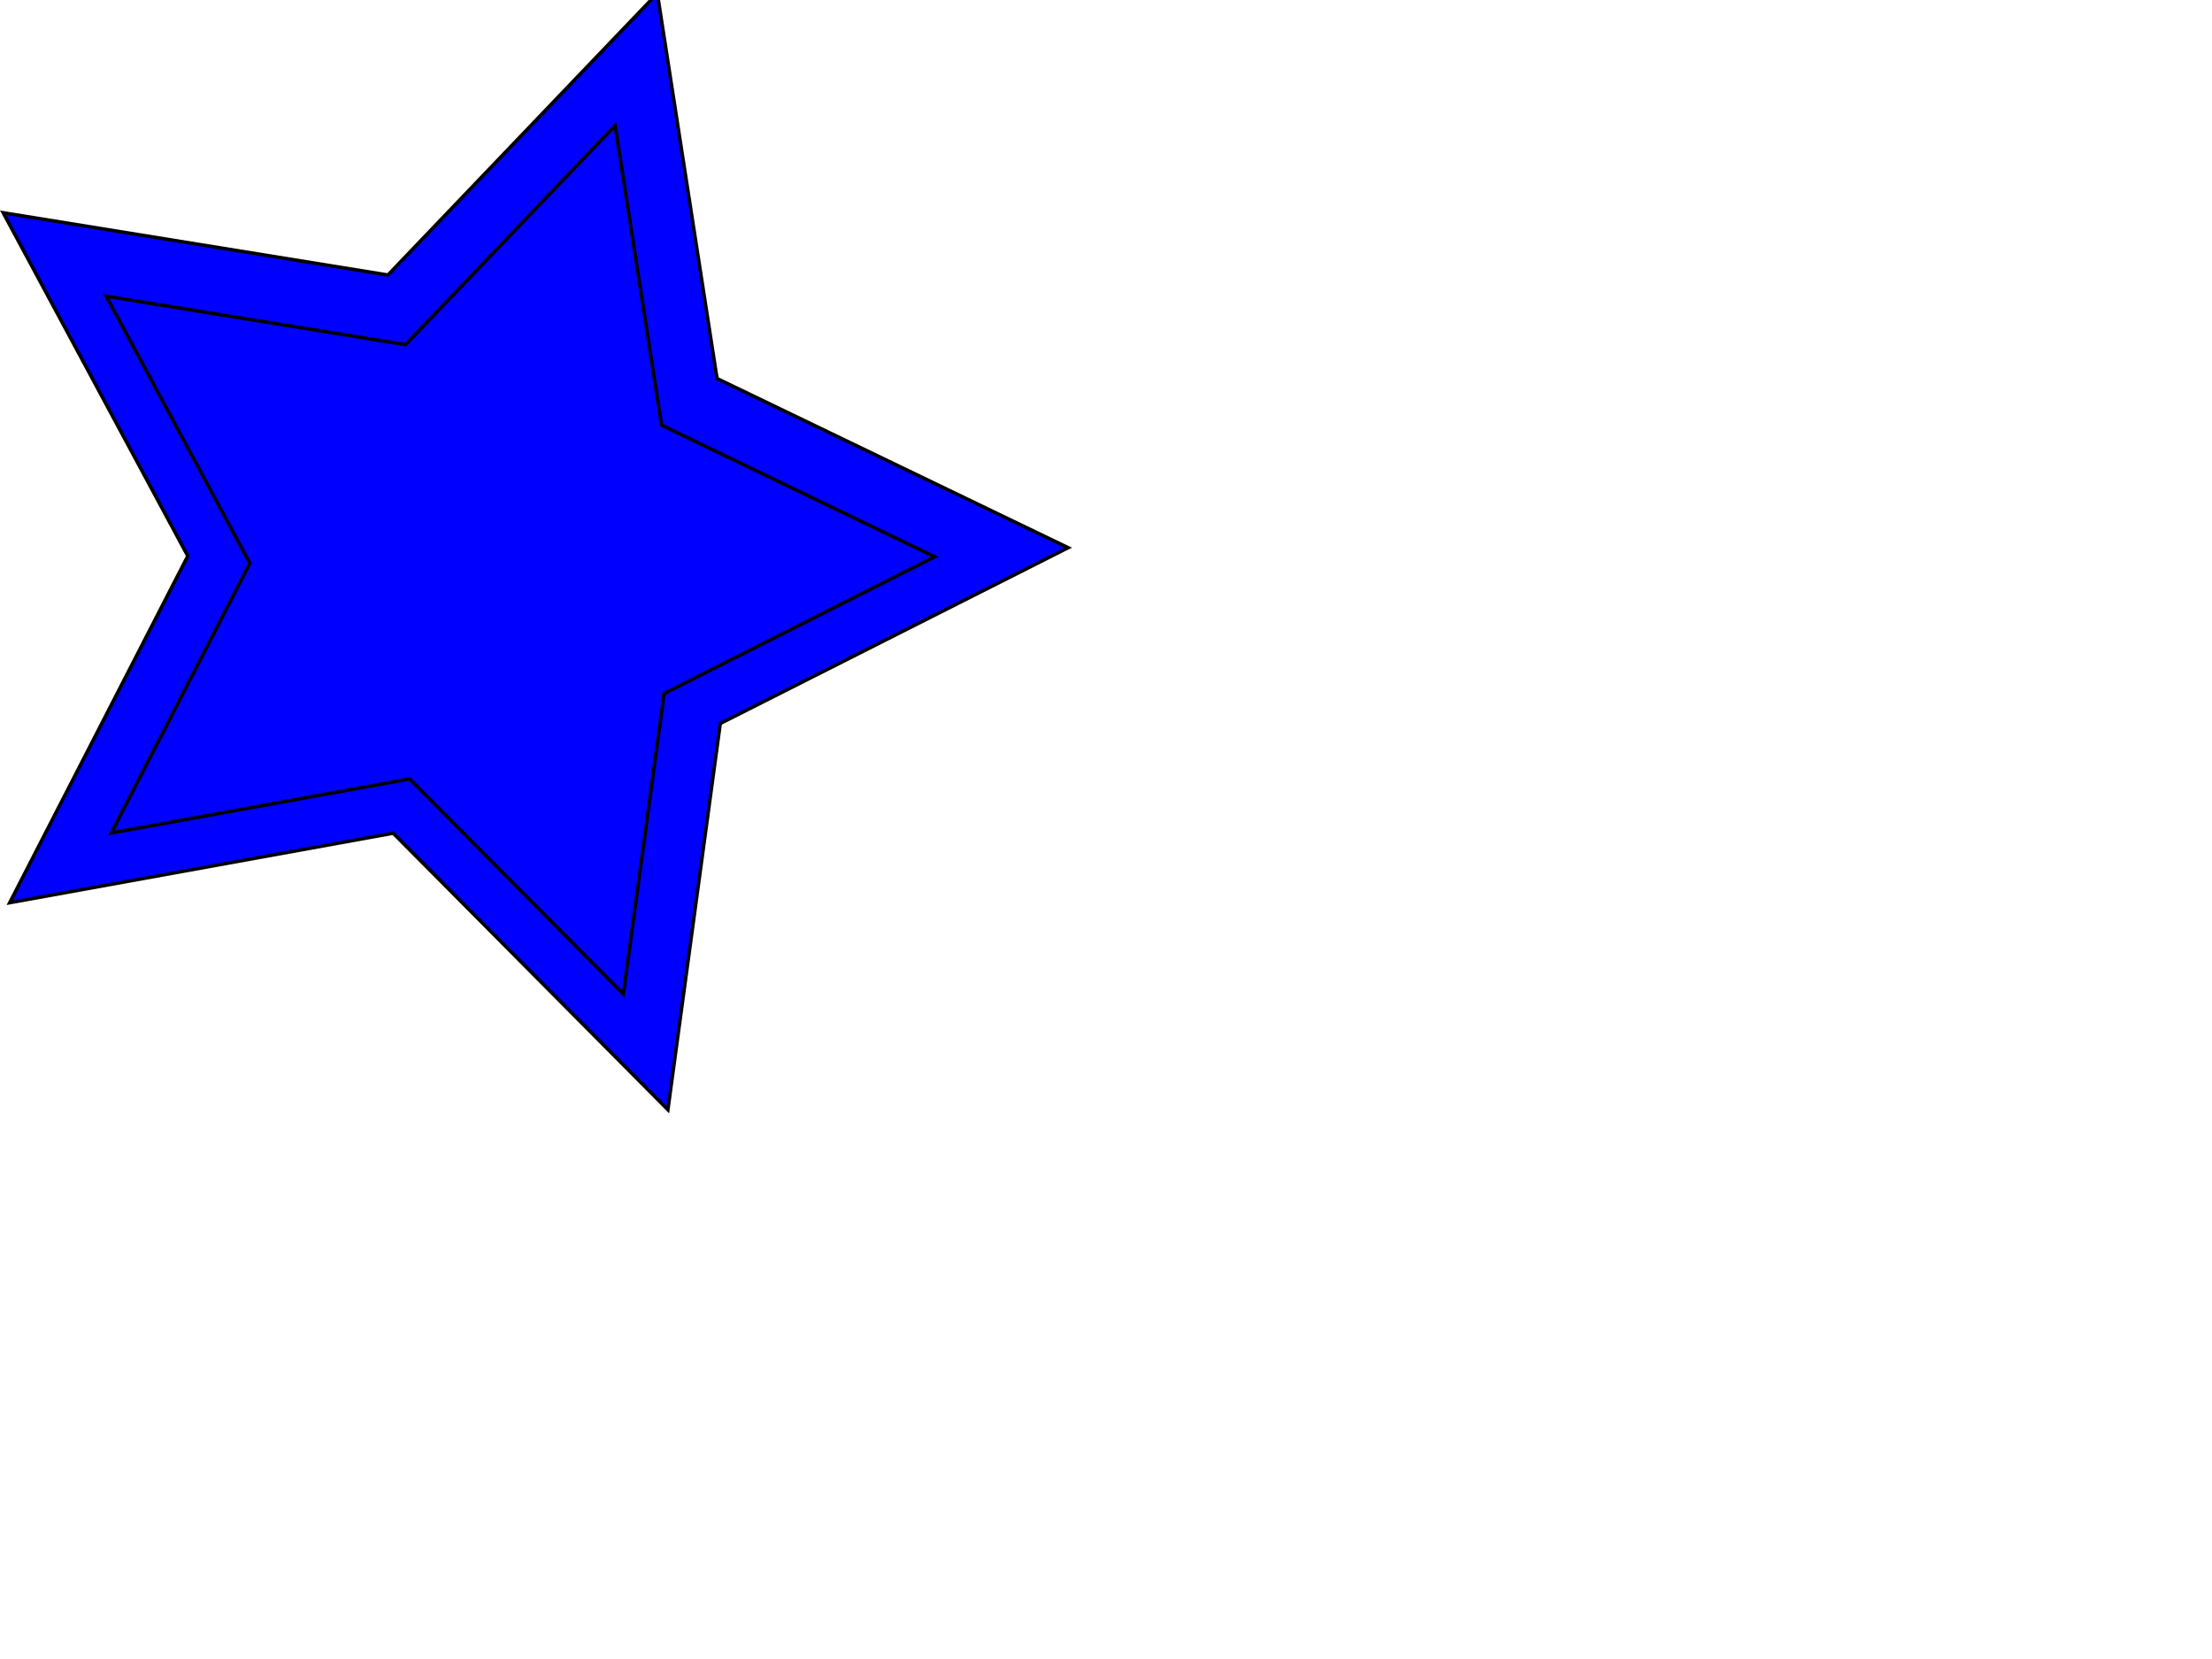 <?xml version="1.0"?><svg width="640" height="480" xmlns="http://www.w3.org/2000/svg">
 <g>
  <title>Layer 1</title>
  <switch>
   <g>
    <g id="Layer_1">
     <polygon stroke="#000000" points="193.241,321.07 113.768,241.066 2.808,261.179 54.337,160.873 0.92,61.559 112.241,79.57 190.187,-1.922 207.458,109.516 309.047,158.464 208.401,209.326 " fill="#0000ff"/>
     <polygon stroke="#000000" points="180.352,287.589 118.526,225.35 32.206,240.998 72.293,162.964 30.737,85.703 117.338,99.715 177.977,36.318 191.413,123.011 270.444,161.091 192.146,200.658 " fill="#0000ff"/>
    </g>
   </g>
  </switch>
 </g>
</svg>